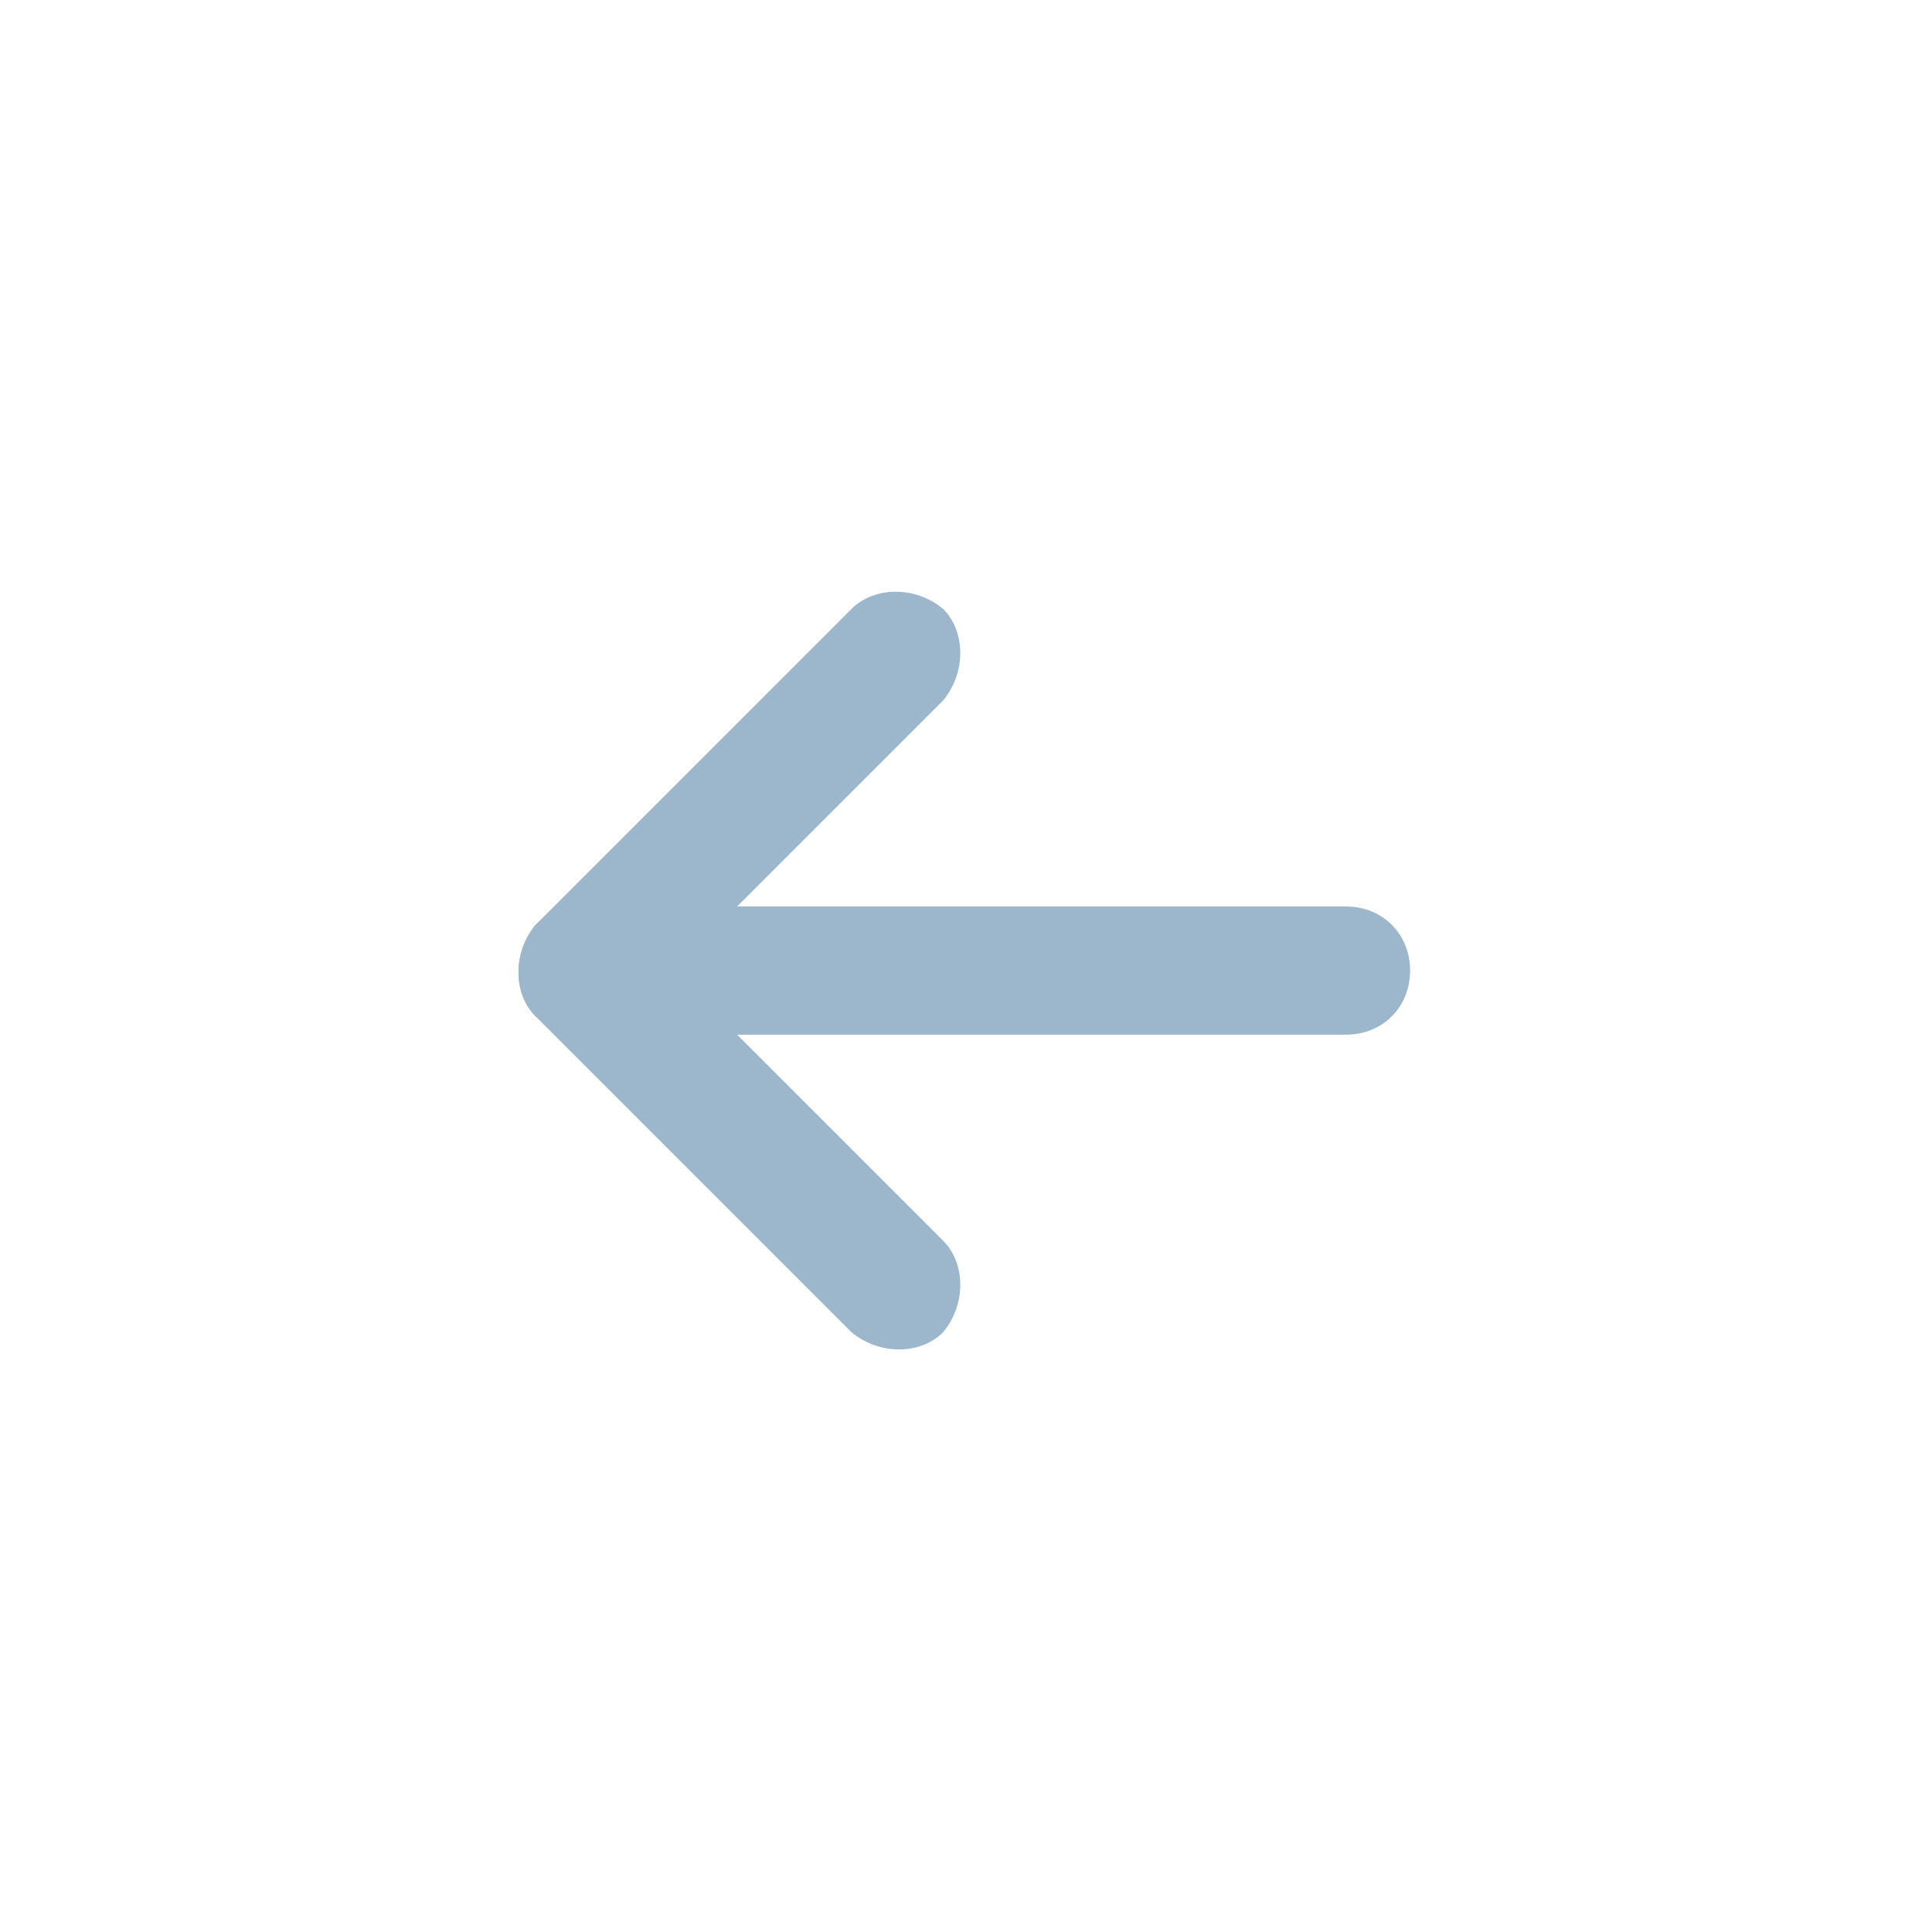 <?xml version="1.0" encoding="UTF-8"?>
<svg id="Layer_2" data-name="Layer 2" xmlns="http://www.w3.org/2000/svg" version="1.1" viewBox="0 0 42.2 42.2">
  <defs>
    <style>
      .cls-1 {
        fill: #9cb7cc;
        stroke-width: 0px;
      }
    </style>
  </defs>
  <path class="cls-1" d="M12.8,19.8h16.6c.8,0,1.4.6,1.4,1.4h0c0,.8-.6,1.4-1.4,1.4H12.8c-.8,0-1.4-.6-1.4-1.4h0c0-.8.6-1.4,1.4-1.4Z"/>
  <g>
    <path class="cls-1" d="M11.7,20.2l6.9-6.9c.5-.5,1.4-.5,2,0h0c.5.5.5,1.4,0,2l-6.9,6.9c-.5.5-1.4.5-2,0h0c-.5-.5-.5-1.4,0-2Z"/>
    <path class="cls-1" d="M13.7,20.2l6.9,6.9c.5.5.5,1.4,0,2h0c-.5.5-1.4.5-2,0l-6.9-6.9c-.5-.5-.5-1.4,0-2h0c.5-.5,1.4-.5,2,0Z"/>
  </g>
</svg>